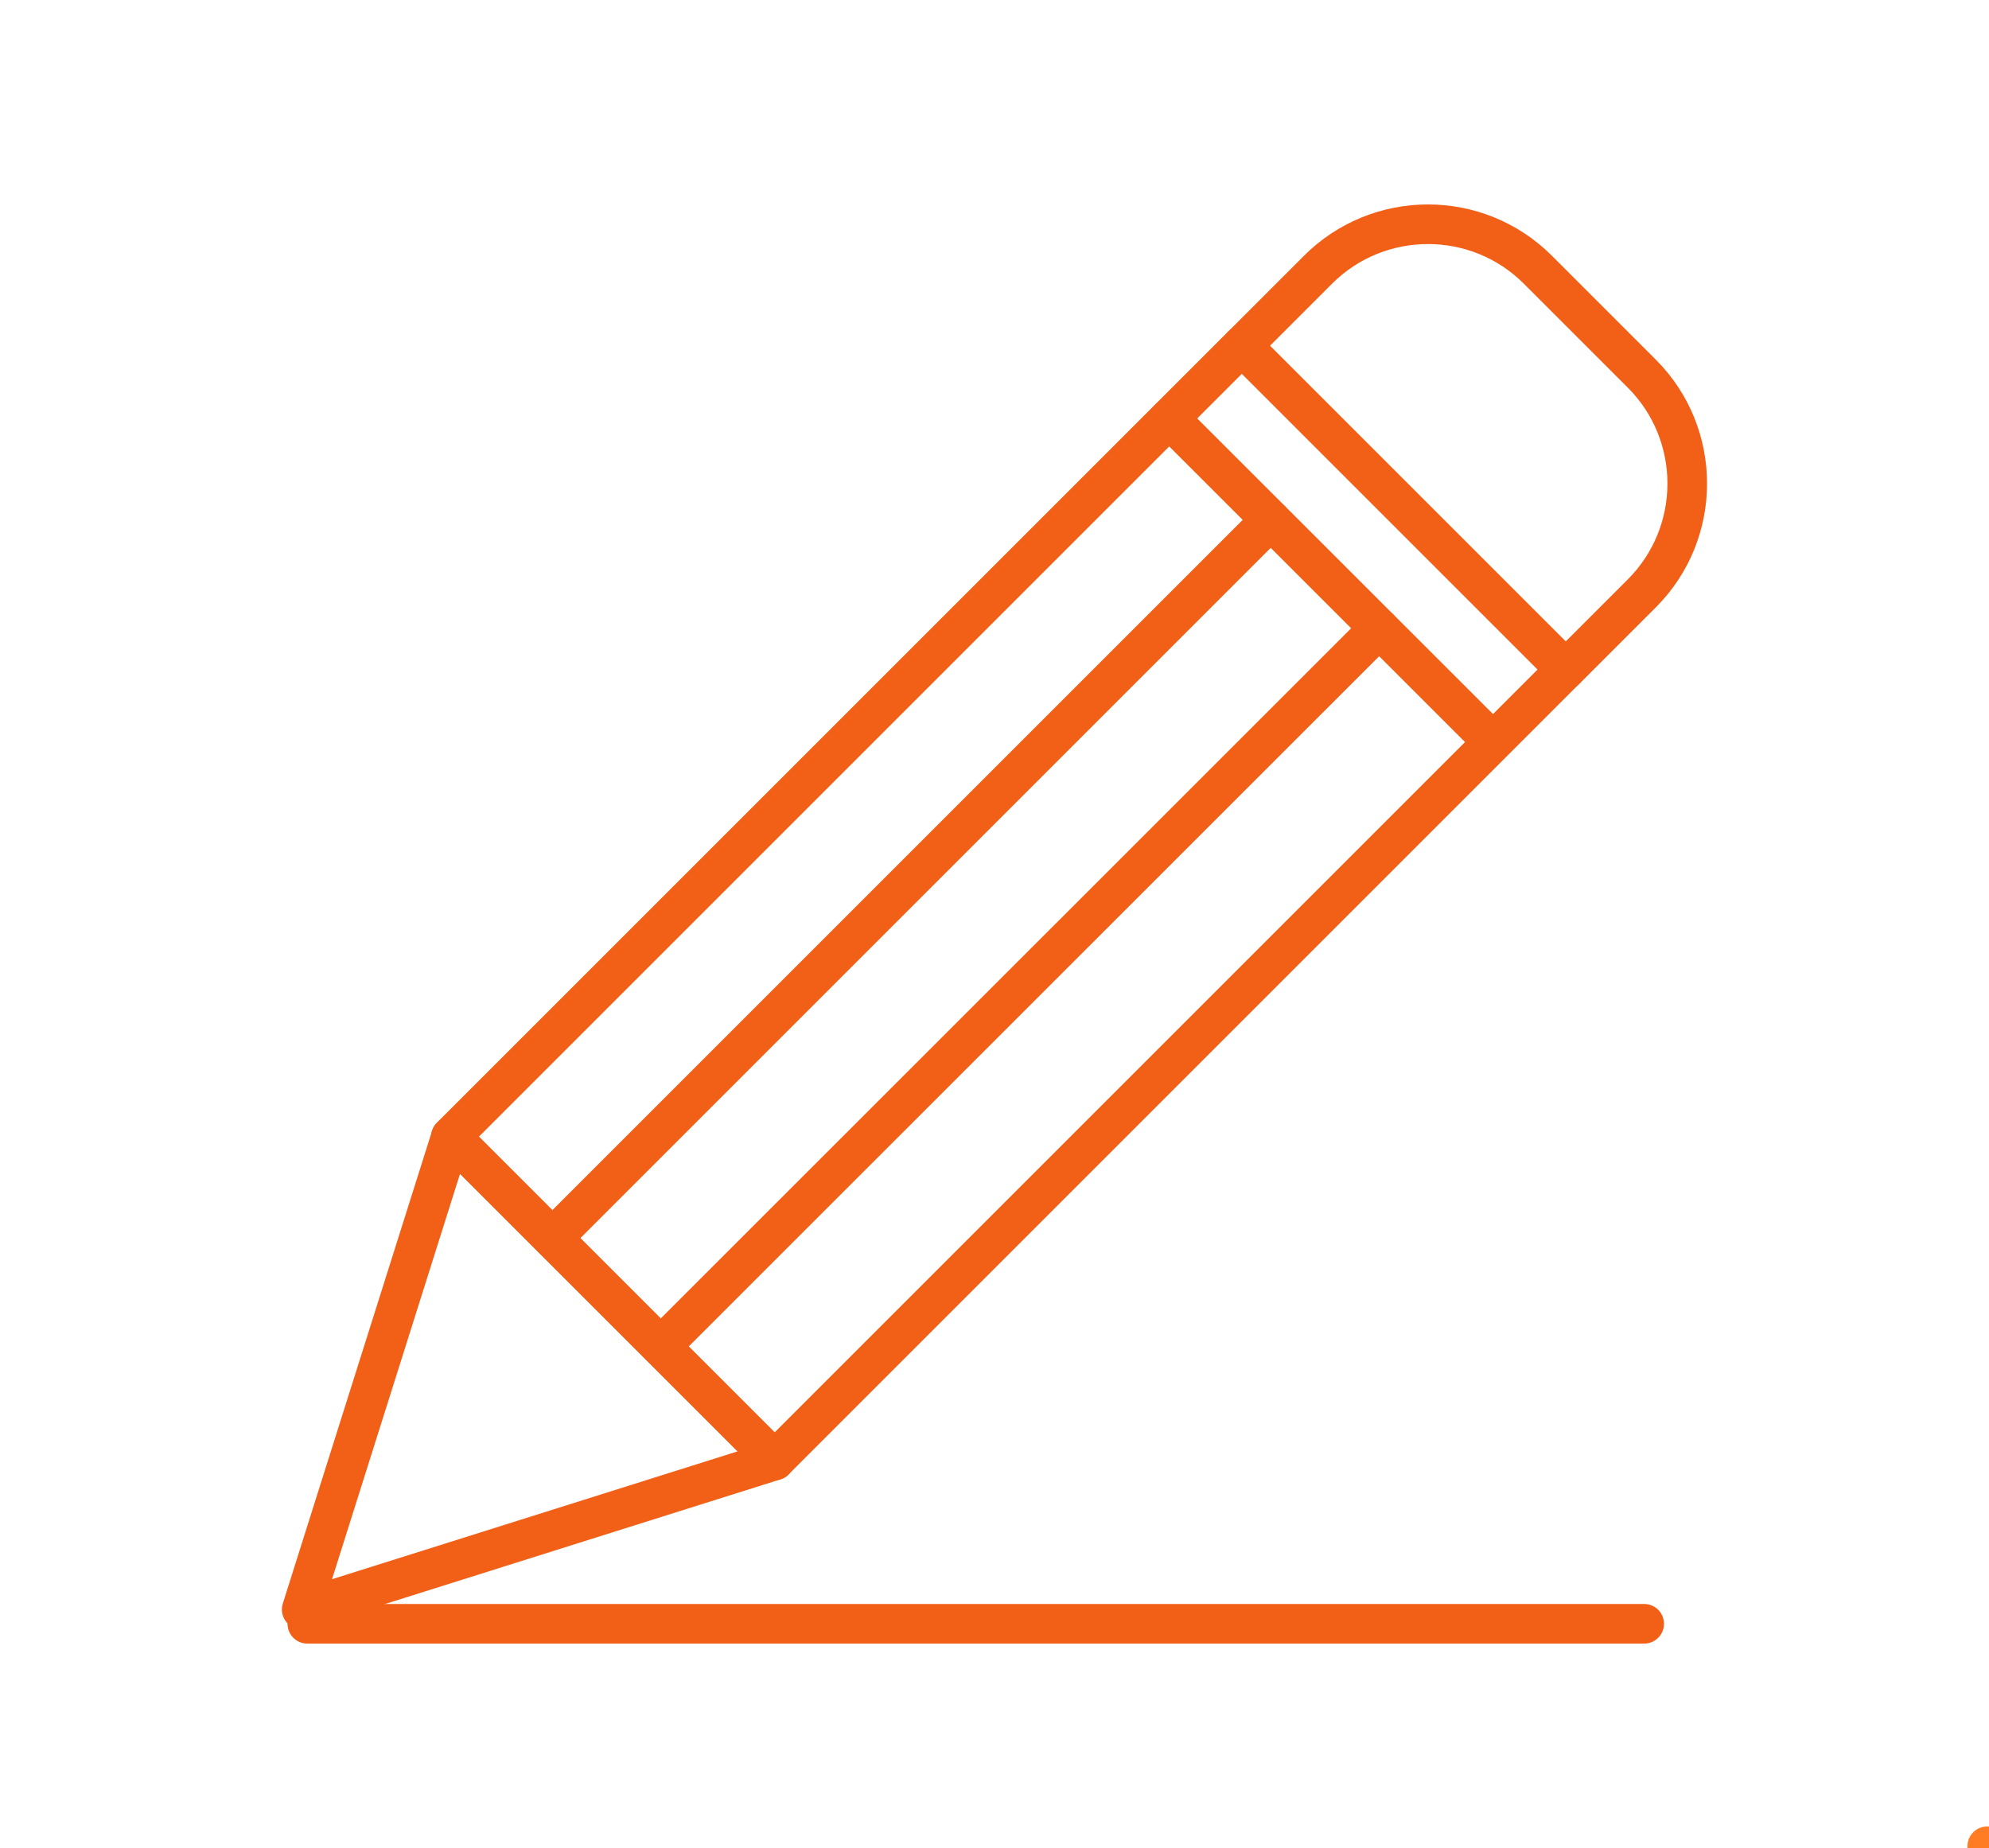<?xml version="1.0" encoding="UTF-8"?> <svg xmlns="http://www.w3.org/2000/svg" id="Capa_1" data-name="Capa 1" viewBox="0 0 113 105"><defs><style> .cls-1 { stroke: #ff7c24; } .cls-1, .cls-2 { fill: none; stroke-linecap: round; stroke-linejoin: round; stroke-width: 2.25px; } .cls-2 { stroke: #f25f16; } </style></defs><g><rect class="cls-2" x="44.28" y="19.54" width="26.01" height="63.55" transform="translate(53.06 -25.48) rotate(45)"></rect><polygon class="cls-2" points="25.62 64.59 17.14 91.45 44.01 82.98 25.62 64.59"></polygon><path class="cls-2" d="M80.86,16.09h8.35c4.87,0,8.83,3.96,8.83,8.83v6.11h-26.01v-6.11c0-4.87,3.96-8.83,8.83-8.83Z" transform="translate(41.57 -53.23) rotate(45)"></path><line class="cls-2" x1="66.43" y1="23.78" x2="84.57" y2="41.91"></line><line class="cls-2" x1="72.19" y1="29.54" x2="31.38" y2="70.35"></line><line class="cls-2" x1="78.35" y1="35.7" x2="37.54" y2="76.5"></line><line class="cls-2" x1="17.46" y1="92.26" x2="93.41" y2="92.26"></line></g><rect class="cls-1" x="112.9" y="104.9" width=".1" height=".1"></rect></svg> 